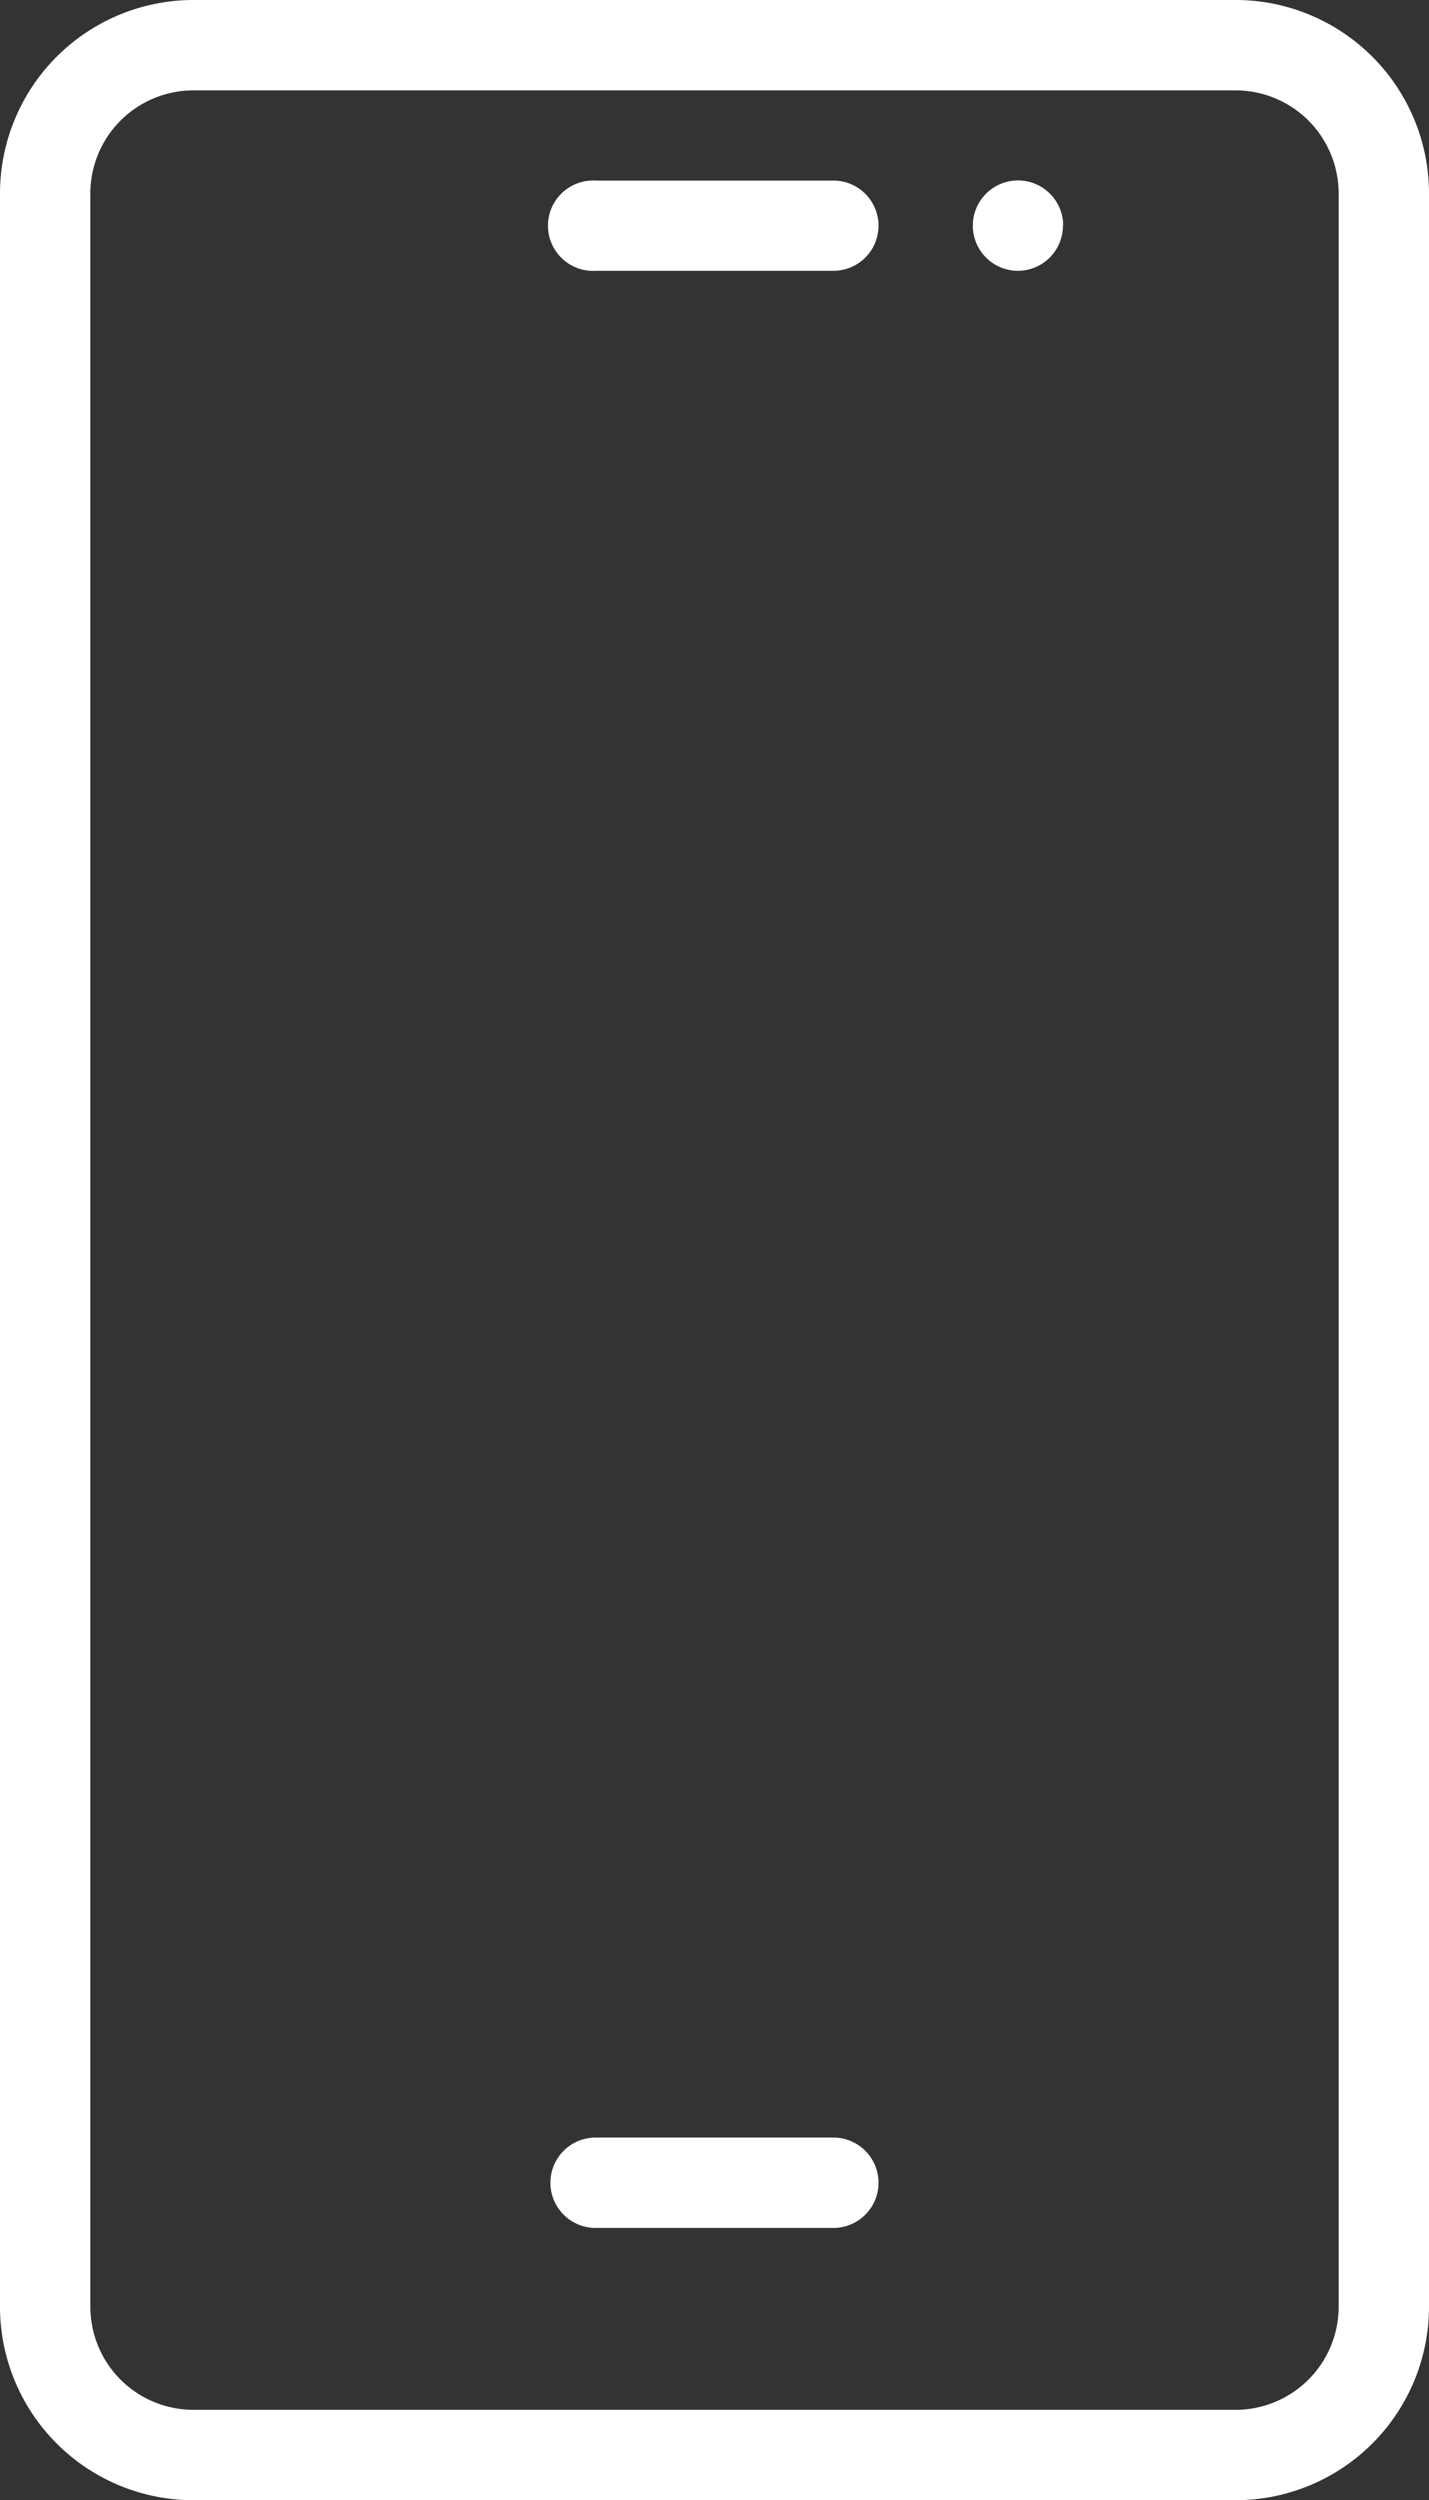 <?xml version="1.0" encoding="UTF-8"?> <svg xmlns="http://www.w3.org/2000/svg" width="21.637" height="37.842" viewBox="0 0 21.637 37.842"><rect x="0" y="0" width="21.637" height="37.842" fill="#333333" stroke="none"/><path id="Tracé_172" data-name="Tracé 172" d="M216.226,13.328H200.443a2.93,2.93,0,0,0-2.927,2.927V48.243a2.93,2.93,0,0,0,2.927,2.927h15.783a2.93,2.93,0,0,0,2.927-2.927V16.255a2.93,2.93,0,0,0-2.927-2.927Zm1.559,34.915h0a1.561,1.561,0,0,1-1.559,1.559H200.443a1.561,1.561,0,0,1-1.559-1.559V16.255a1.561,1.561,0,0,1,1.559-1.559h15.783a1.561,1.561,0,0,1,1.559,1.559Zm-6.967-31.5a.684.684,0,0,1-.684.684h-3.6a.684.684,0,1,1,0-1.366h3.6A.684.684,0,0,1,210.818,16.741Zm2.792,0a.683.683,0,0,1-.681.684h0a.684.684,0,1,1,.685-.684Zm-2.792,29.622a.684.684,0,0,1-.684.684h-3.6a.684.684,0,1,1,0-1.368h3.6a.684.684,0,0,1,.684.684Z" transform="translate(-197.516 -13.328)" fill="#fff"></path></svg> 